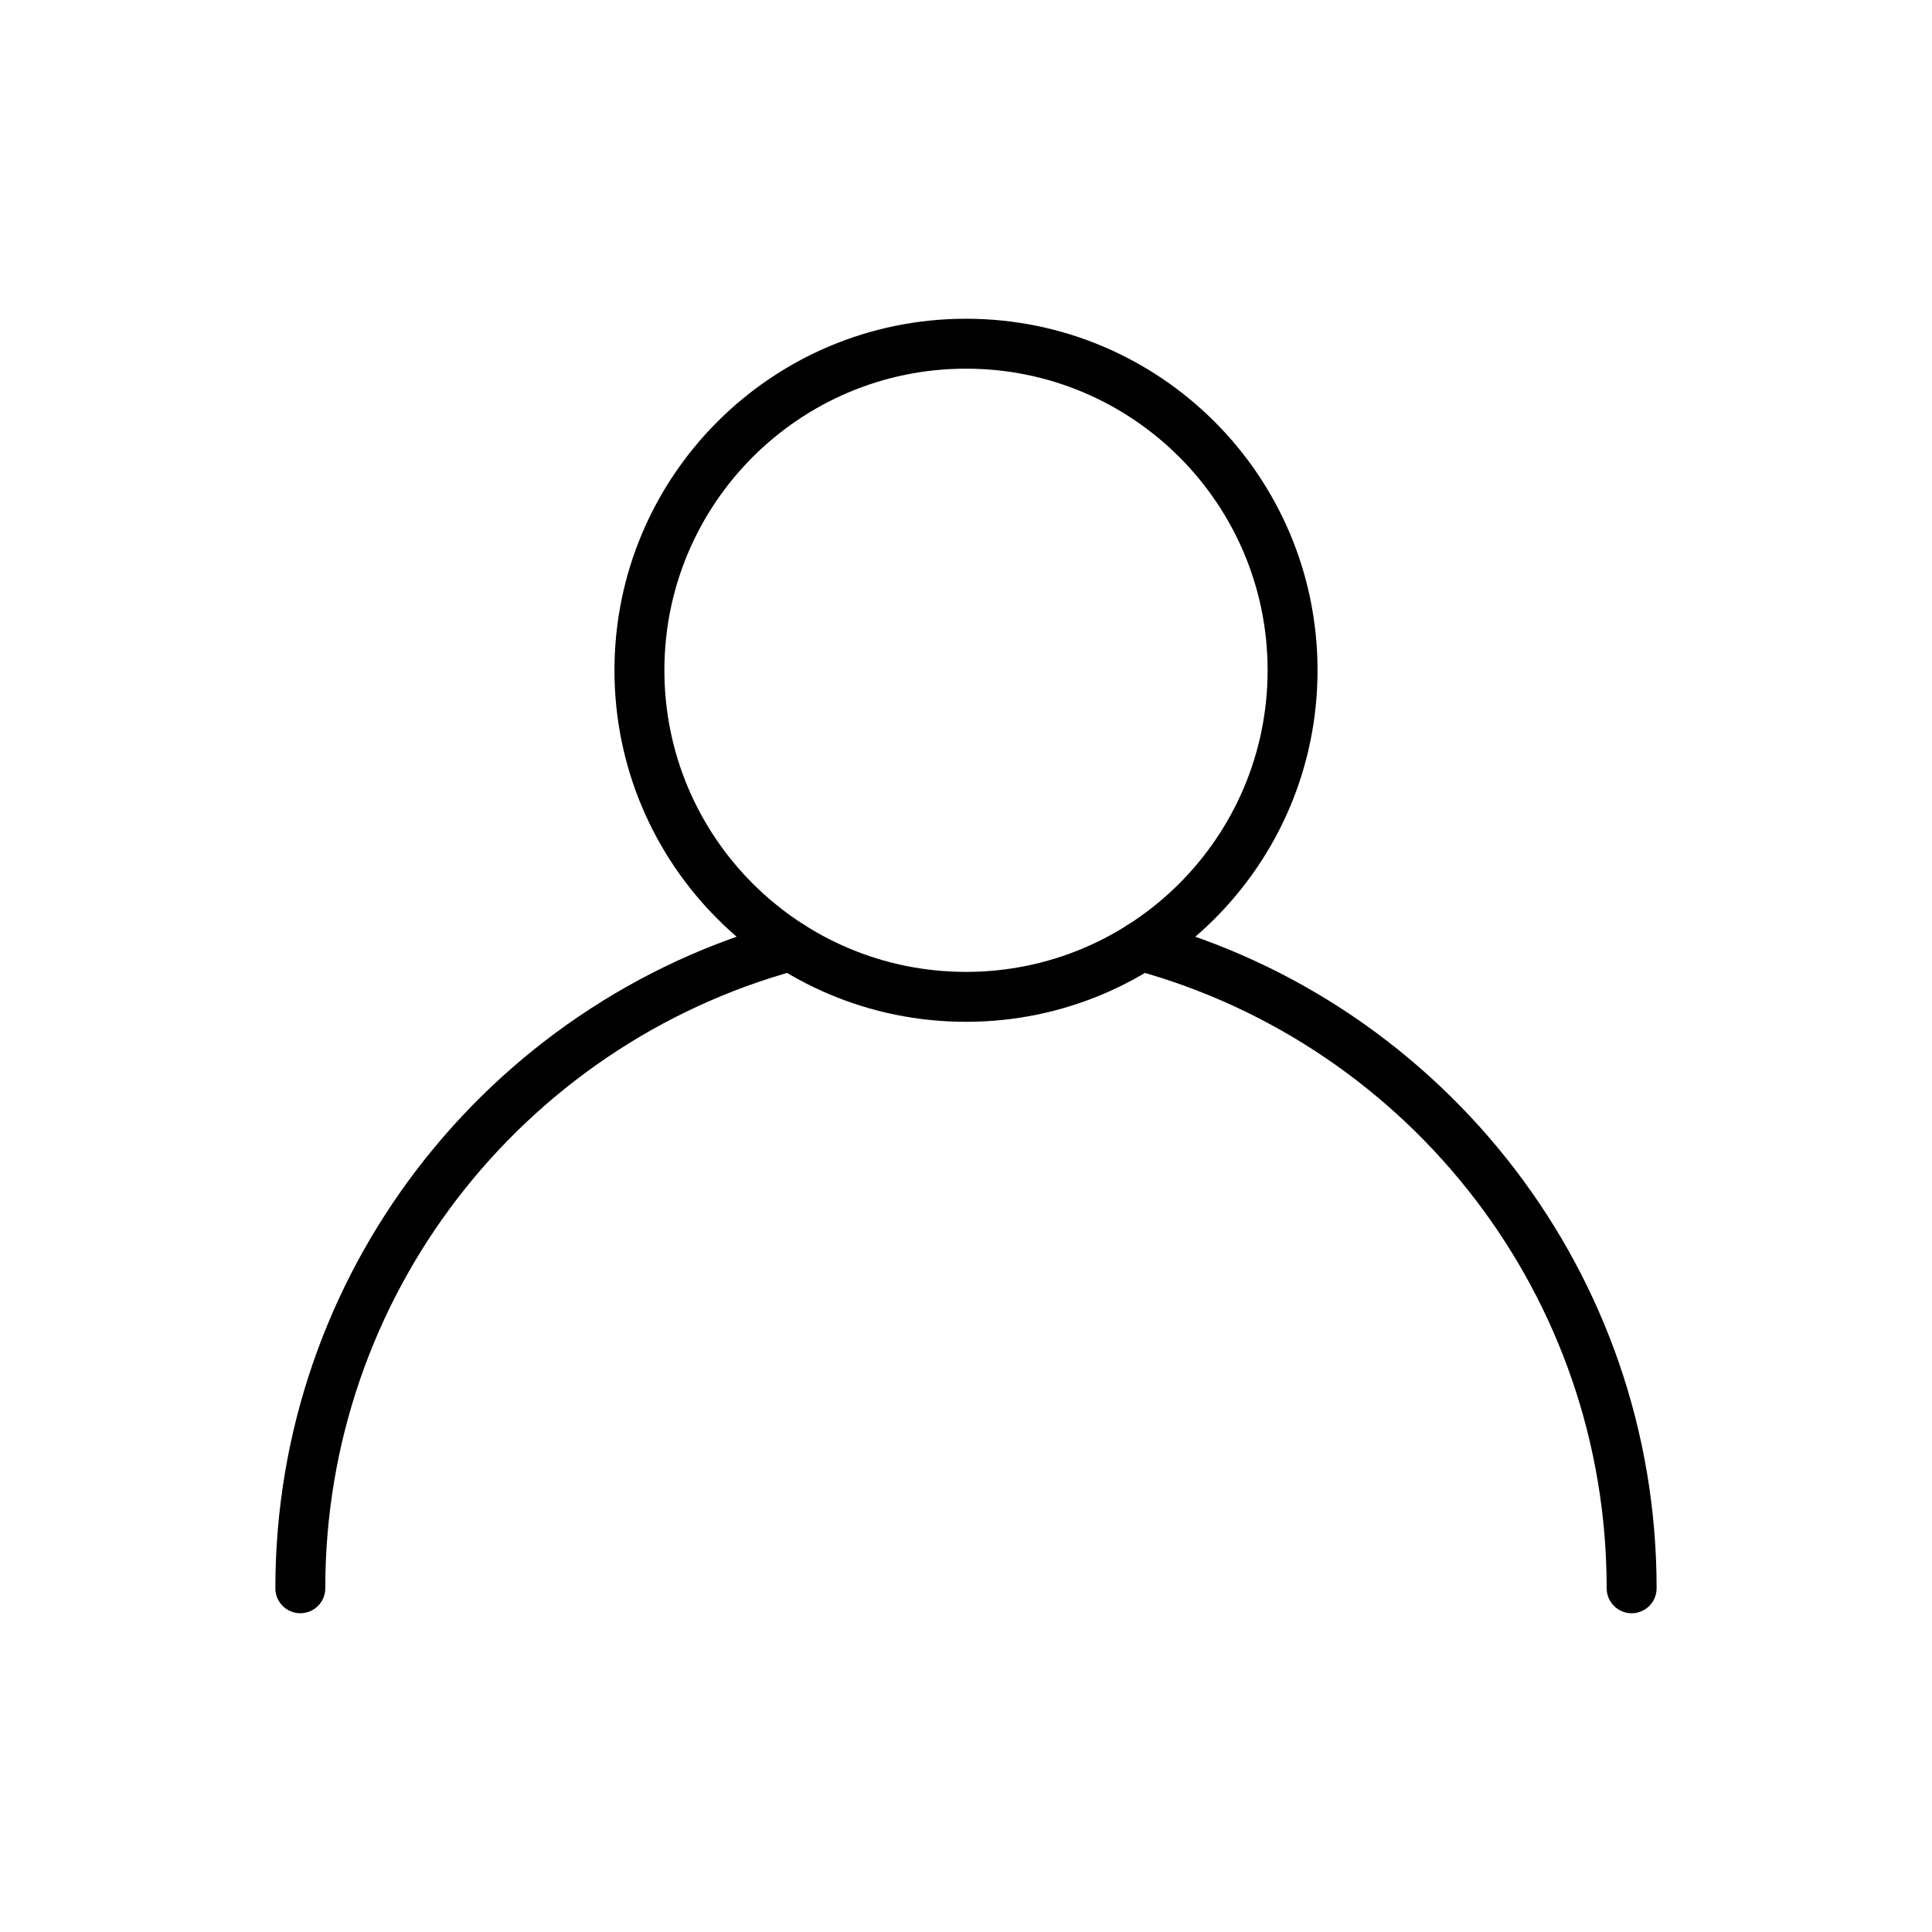 <?xml version="1.0" encoding="UTF-8"?>
<!-- Uploaded to: SVG Repo, www.svgrepo.com, Generator: SVG Repo Mixer Tools -->
<svg fill="#000000" width="800px" height="800px" version="1.1" viewBox="144 144 512 512" xmlns="http://www.w3.org/2000/svg">
 <g>
  <path d="m400 228.47c25.727 0 49.016 10.426 65.875 27.285s27.285 40.148 27.285 65.875c0 25.723-10.426 49.016-27.285 65.875s-40.148 27.285-65.875 27.285-49.016-10.426-65.875-27.285-27.285-40.148-27.285-65.875c0-25.727 10.426-49.016 27.285-65.875s40.148-27.285 65.875-27.285zm56.52 36.641c-14.465-14.465-34.445-23.41-56.52-23.41-22.07 0-42.055 8.945-56.52 23.41-14.465 14.465-23.41 34.445-23.41 56.52 0 22.07 8.945 42.055 23.41 56.52 14.465 14.465 34.445 23.41 56.52 23.41 22.07 0 42.055-8.945 56.52-23.41 14.465-14.465 23.41-34.445 23.41-56.52 0-22.074-8.945-42.055-23.41-56.52z"/>
  <path d="m216.97 564.91c0 3.652 2.961 6.617 6.617 6.617 3.652 0 6.617-2.961 6.617-6.617 0-38.727 12.949-74.406 34.746-102.95 22.309-29.215 53.898-50.973 90.371-60.895 3.523-0.957 5.609-4.59 4.652-8.113-0.957-3.523-4.59-5.609-8.113-4.652-39.297 10.688-73.344 34.148-97.398 65.648-23.516 30.793-37.488 69.254-37.488 110.96zm231.16-176.61c-3.523-0.957-7.156 1.125-8.113 4.652-0.957 3.523 1.125 7.156 4.652 8.113 36.473 9.922 68.059 31.68 90.371 60.895 21.797 28.543 34.746 64.227 34.746 102.95 0 3.652 2.961 6.617 6.617 6.617 3.652 0 6.617-2.961 6.617-6.617 0-41.707-13.969-80.168-37.488-110.96-24.059-31.5-58.102-54.961-97.398-65.648z"/>
 </g>
</svg>